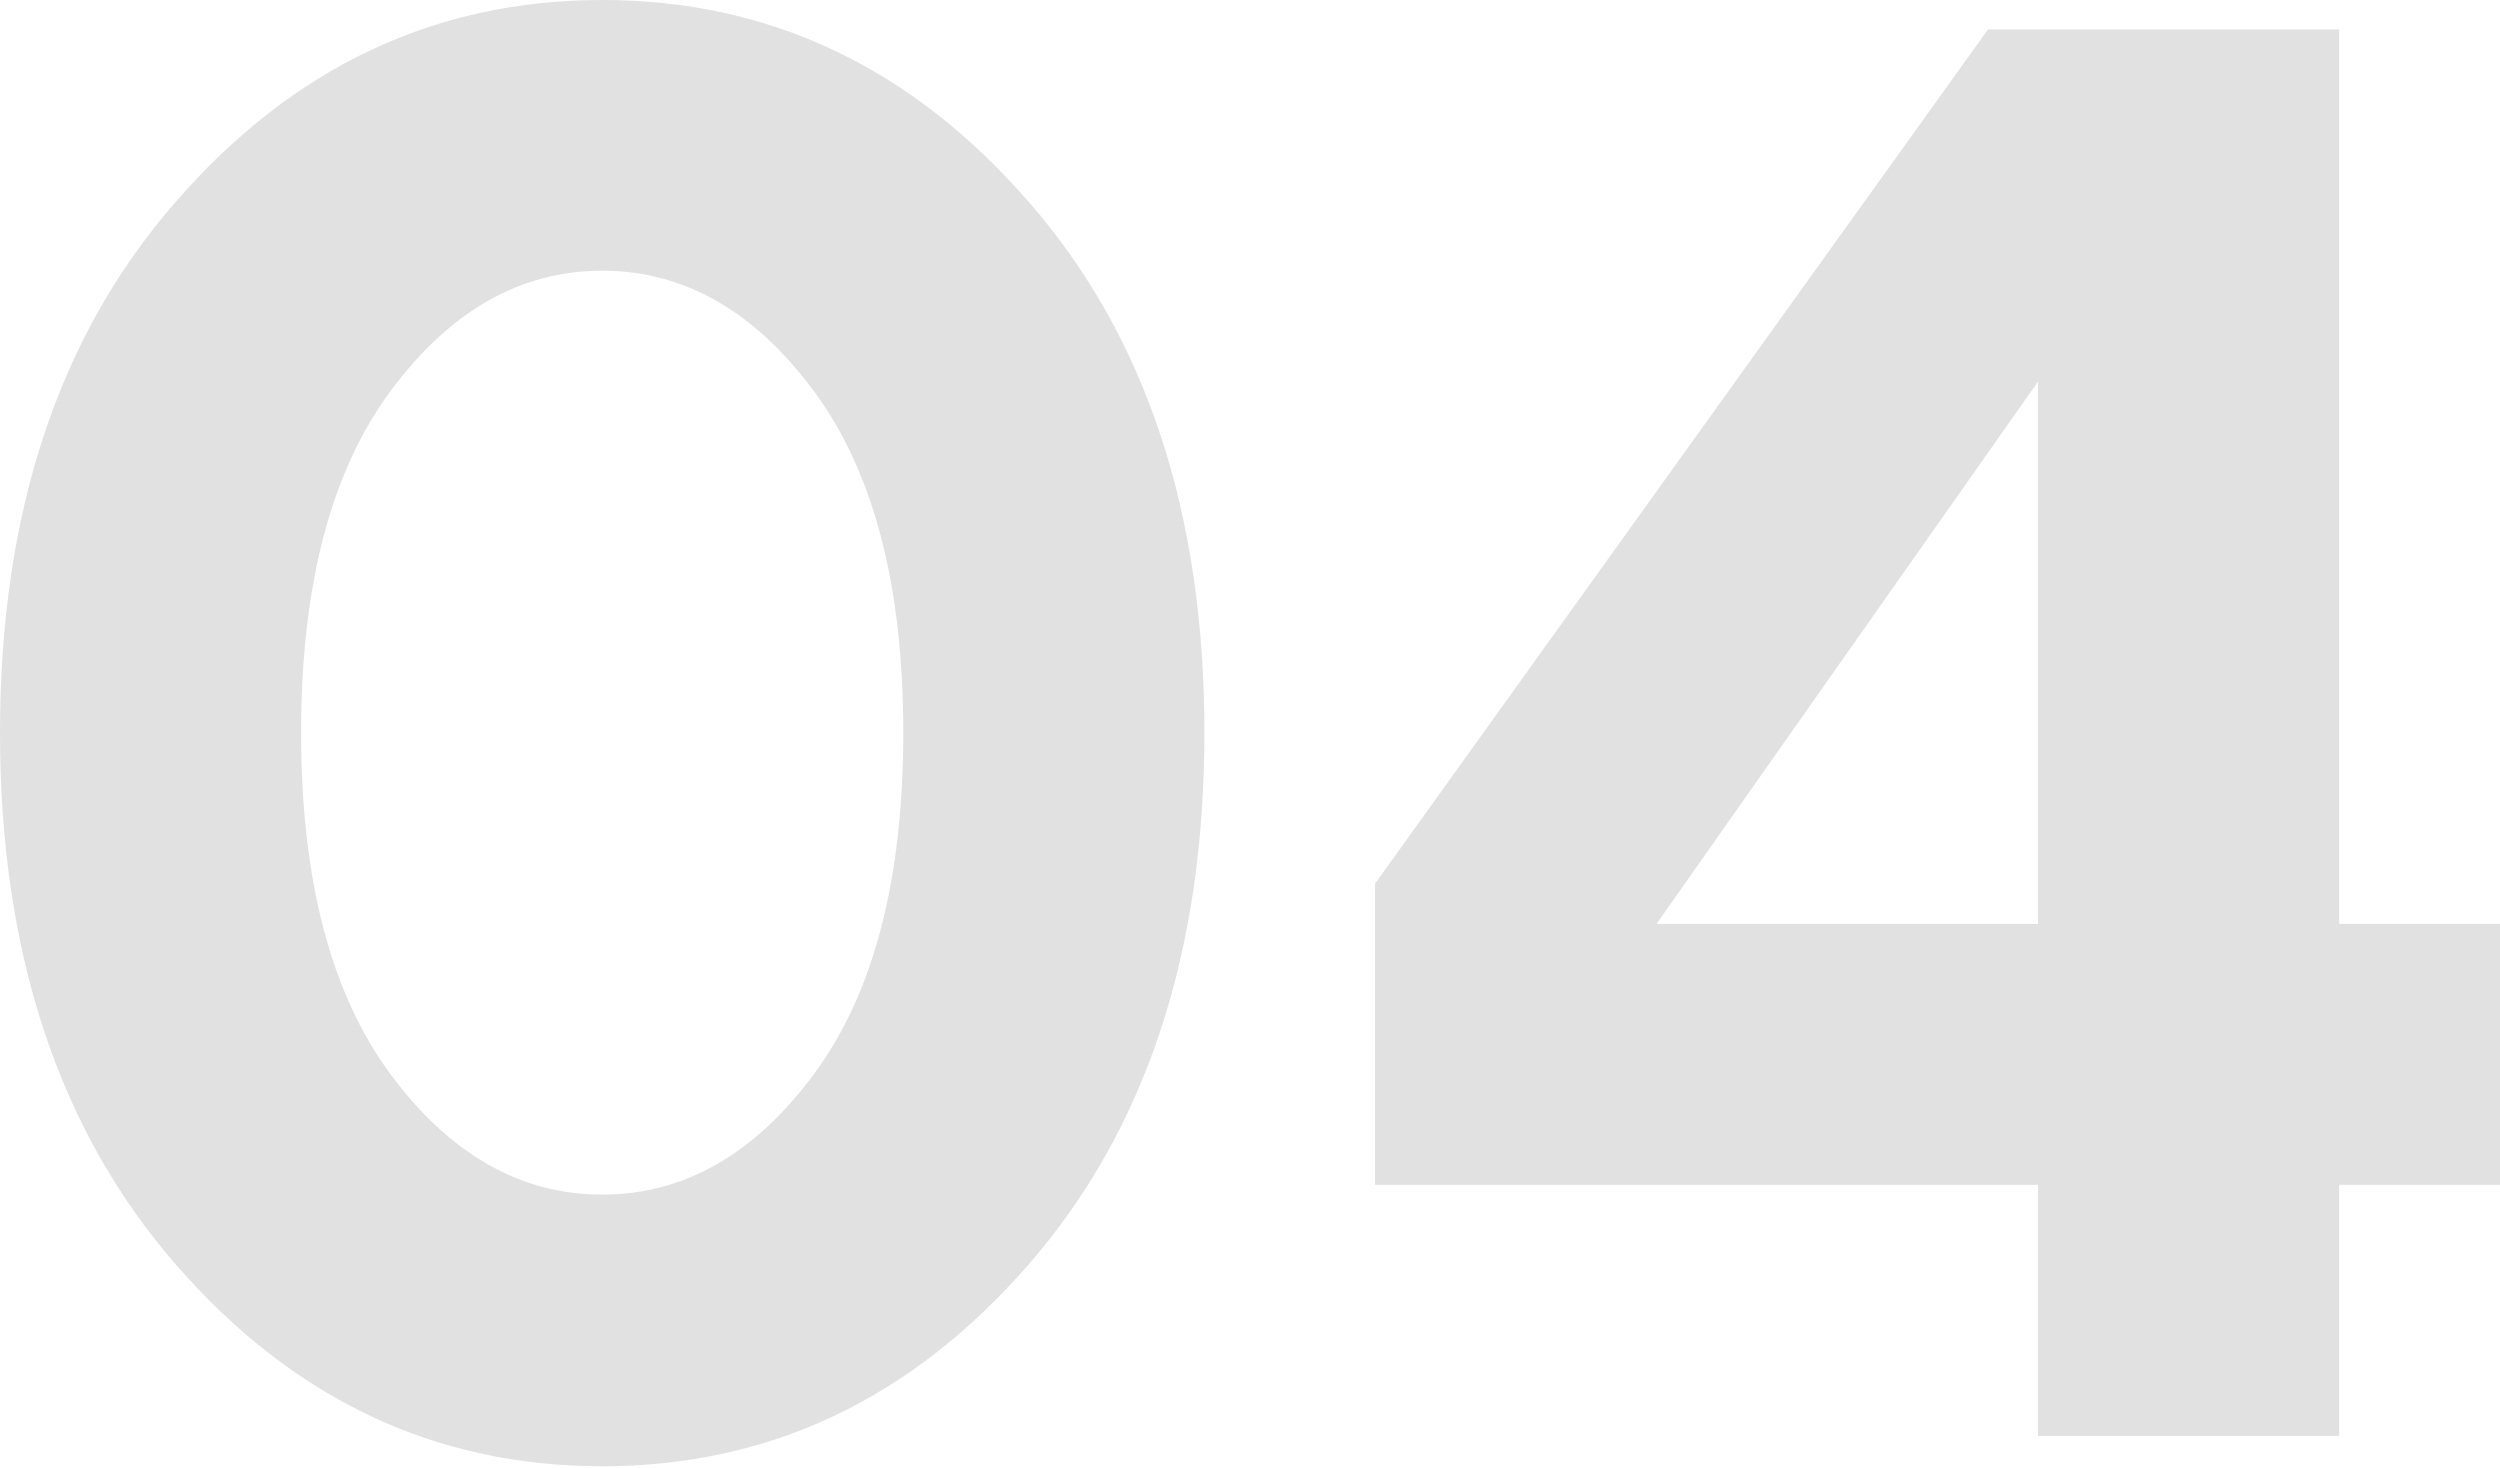 <?xml version="1.0" encoding="UTF-8"?> <svg xmlns="http://www.w3.org/2000/svg" width="189" height="111" viewBox="0 0 189 111" fill="none"> <path d="M29.51 29.585C25.013 35.664 22.764 44.266 22.764 55.387C22.764 66.51 25.013 75.11 29.51 81.191C34.008 87.272 39.347 90.311 45.526 90.311C51.705 90.311 57.044 87.272 61.542 81.191C66.04 75.11 68.288 66.51 68.288 55.387C68.288 44.266 66.04 35.664 61.542 29.585C57.044 23.505 51.705 20.465 45.526 20.465C39.347 20.465 34.008 23.505 29.51 29.585ZM77.779 15.274C86.629 25.408 91.053 38.779 91.053 55.387C91.053 71.997 86.629 85.393 77.779 95.574C68.931 105.757 58.181 110.849 45.526 110.849C32.871 110.849 22.12 105.757 13.272 95.574C4.424 85.393 0 71.997 0 55.387C0 38.779 4.424 25.408 13.272 15.274C22.12 5.092 32.871 0 45.526 0C58.181 0 68.931 5.092 77.779 15.274ZM176.841 69.846H189V89.569H176.841V108.551H154.076V89.569H103.954V66.807L150.295 2.224H176.841V69.846ZM154.076 69.846V28.843L125.233 69.846H154.076Z" fill="#E1E1E1"></path> </svg> 